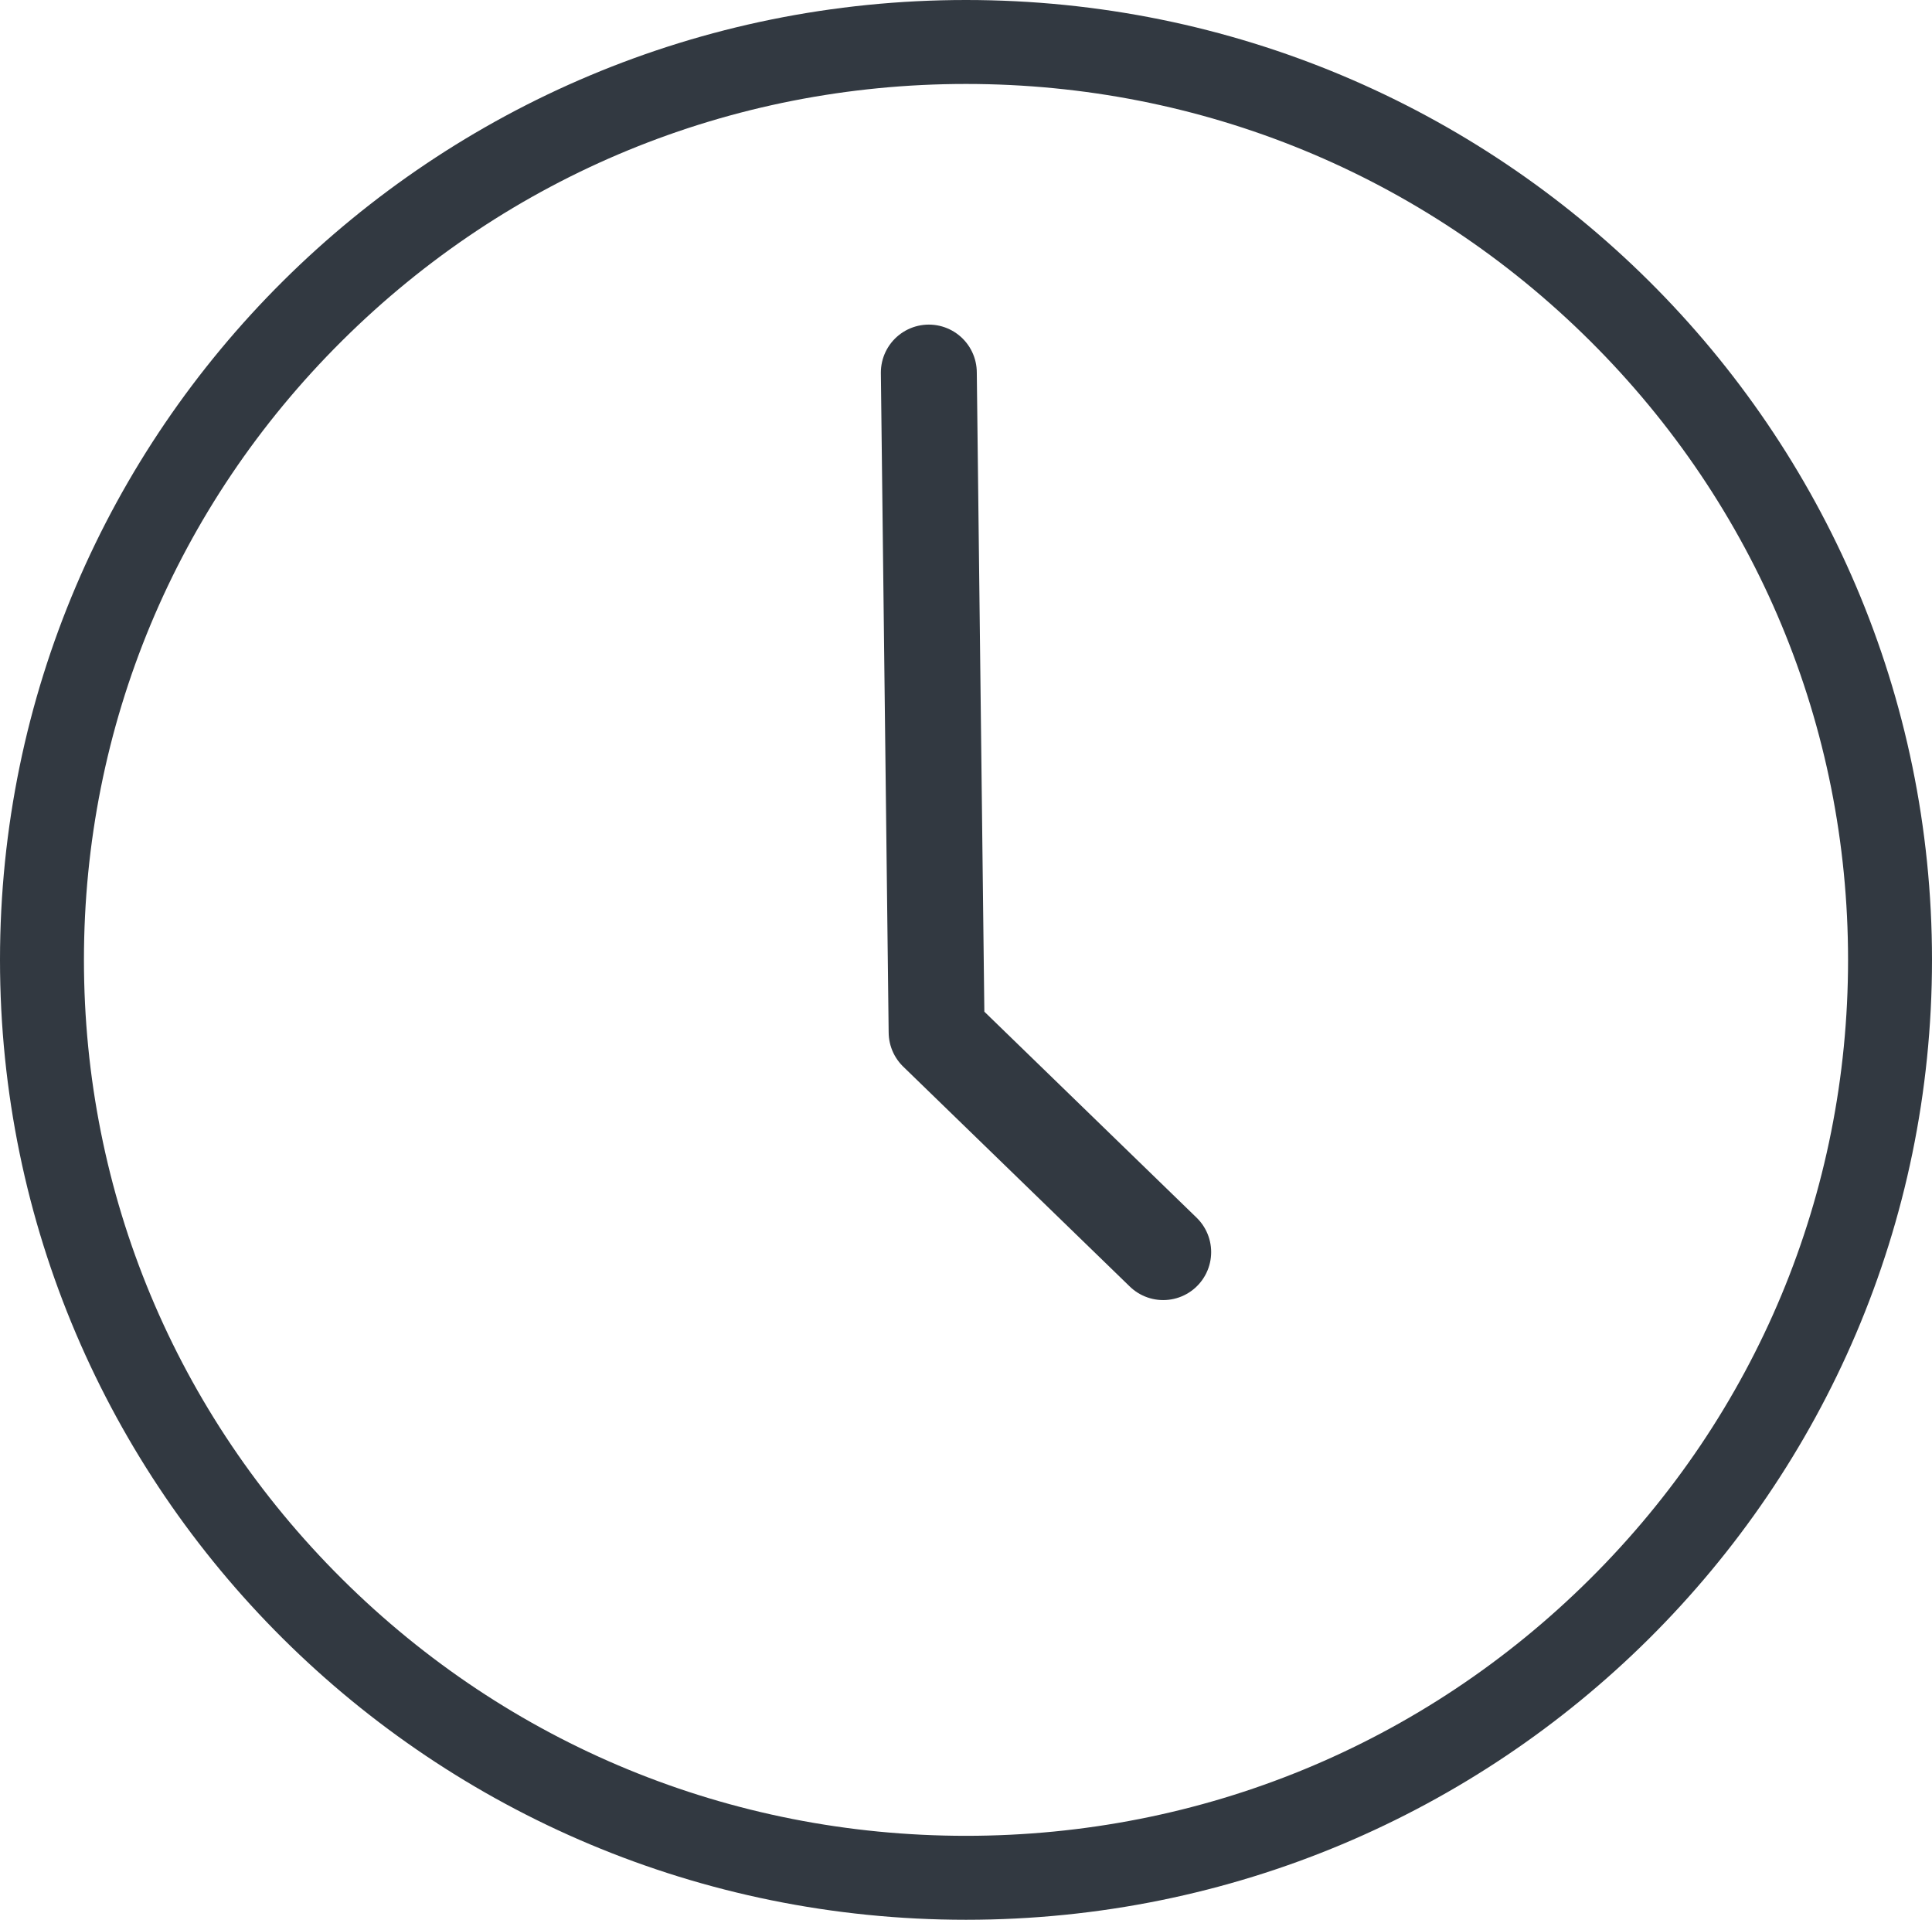 <?xml version="1.0" encoding="UTF-8"?> <svg xmlns="http://www.w3.org/2000/svg" id="_Слой_2" data-name="Слой 2" viewBox="0 0 322.24 320.14"><defs><style> .cls-1 { fill: #323941; } .cls-2 { fill: none; stroke: #323941; stroke-linecap: round; stroke-linejoin: round; stroke-width: 16px; } </style></defs><g id="_Слой_1-2" data-name="Слой 1"><g><path class="cls-1" d="m161.12,14c39.31,0,76.27,15.21,104.06,42.82,27.77,27.59,43.06,64.26,43.06,103.25s-15.29,75.67-43.06,103.25c-27.79,27.61-64.75,42.82-104.06,42.82s-76.27-15.21-104.06-42.82c-27.77-27.59-43.06-64.25-43.06-103.25s15.29-75.67,43.06-103.25C84.85,29.21,121.81,14,161.12,14m0-14C72.14,0,0,71.67,0,160.07s72.14,160.07,161.12,160.07,161.12-71.67,161.12-160.07S250.11,0,161.12,0h0Z"></path><path class="cls-2" d="m154.92,62.13c.43,36.67.87,73.33,1.3,110,12.6,12.22,25.19,24.44,37.79,36.67"></path></g></g></svg> 